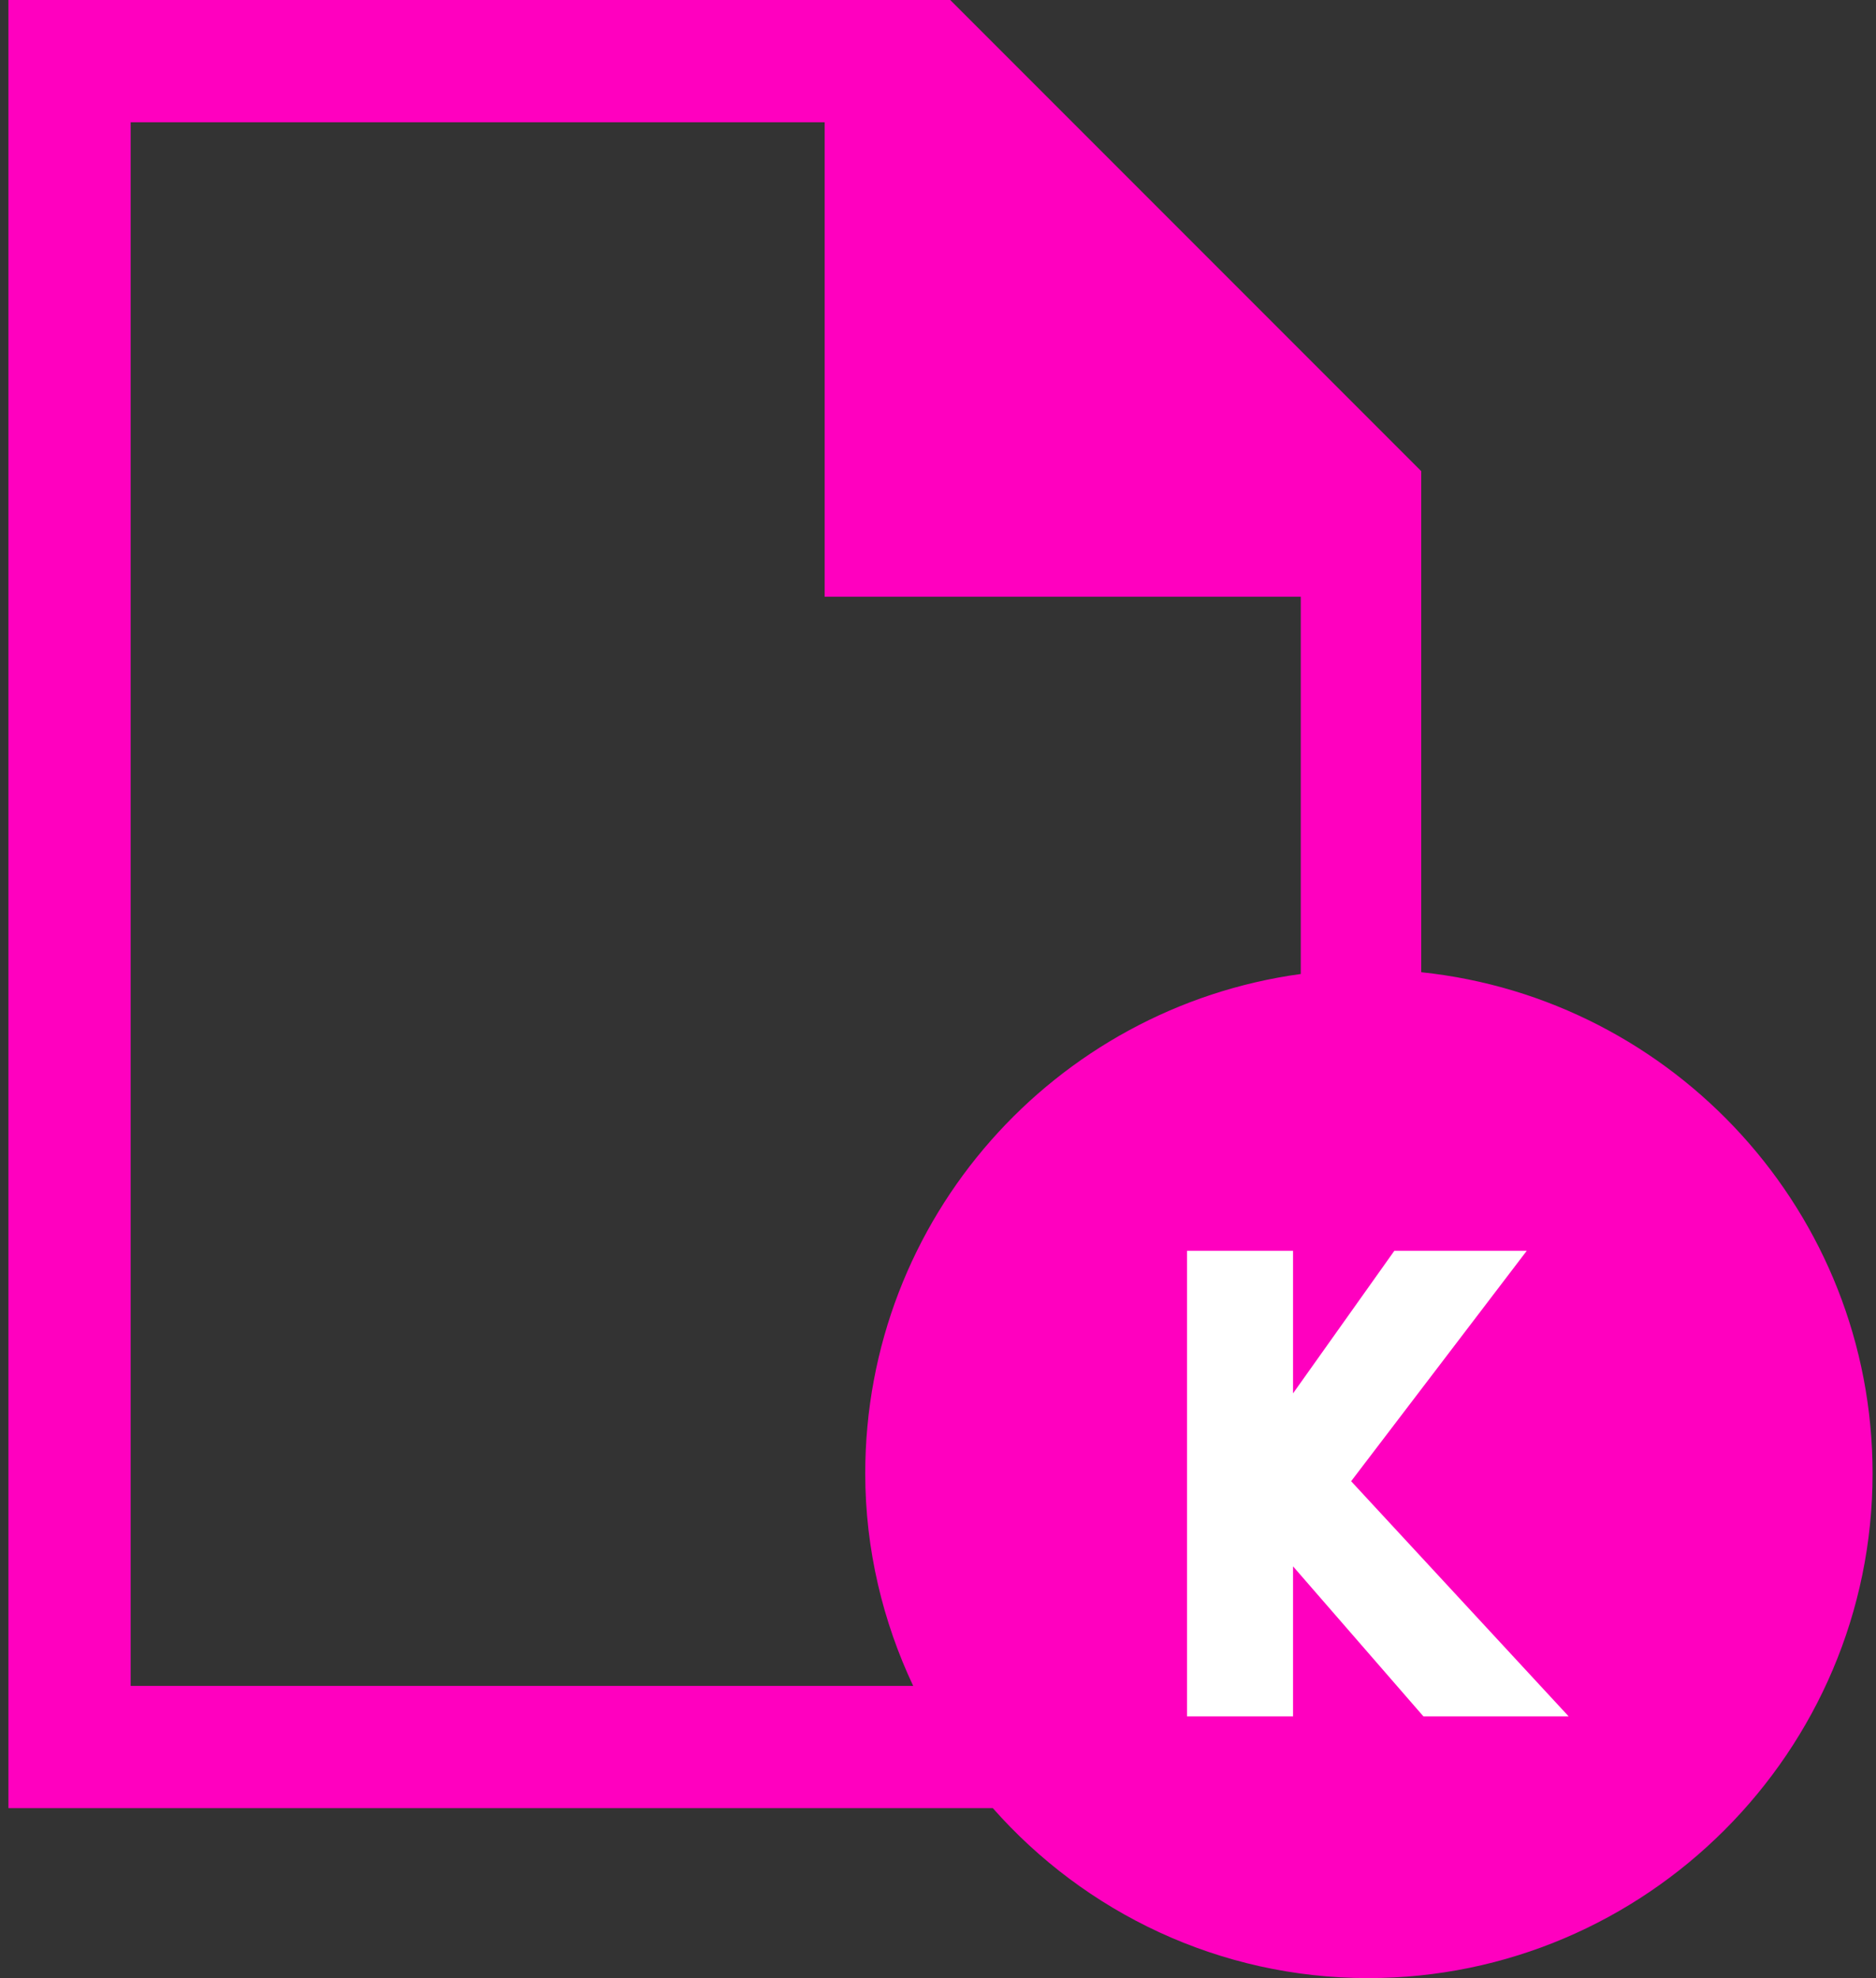 <svg width="74" height="78" viewBox="0 0 74 78" fill="none" xmlns="http://www.w3.org/2000/svg">
<rect x="0" y="0" width="74" height="78" fill="#333333" stroke="none"/>
<path d="M56.06 38.336V18.578L37.482 0H0.333V71.297H39.161C42.794 75.414 48.099 78 53.966 78C64.927 78 73.865 69.062 73.865 58.102C73.865 47.836 66.044 39.383 56.06 38.336ZM34.13 58.102C34.13 61.102 34.833 63.961 36.021 66.477H5.154V4.82H32.529V23.531H51.31V38.406C41.607 39.734 34.13 48.039 34.13 58.102ZM51.661 66.406L44.185 58.938L47.607 55.516L51.661 59.562L61.435 49.789L64.857 53.211L51.661 66.406Z" fill="#FF00BF"/>
<circle cx="54.349" cy="58.5" r="16" fill="#FF00BF"/>
<path d="M53.296 58.407L60.224 49.321H55.001L51.005 54.943V49.321H46.822V67.679H51.005V61.764L56.147 67.679H61.876L53.296 58.407Z" fill="white"/>
</svg>

